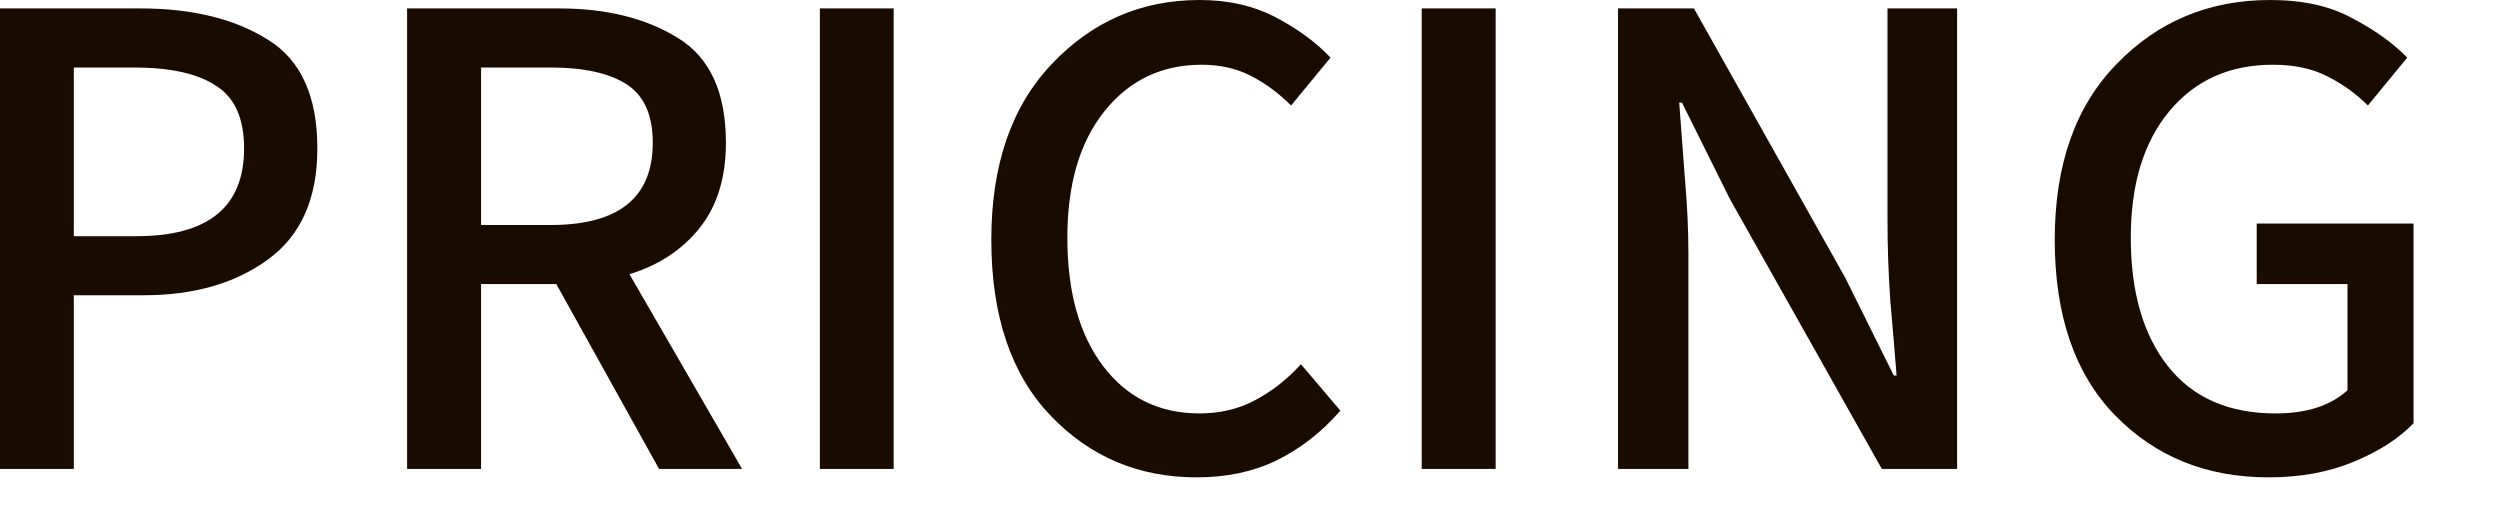 <?xml version="1.0" encoding="utf-8"?>
<svg xmlns="http://www.w3.org/2000/svg" fill="none" height="100%" overflow="visible" preserveAspectRatio="none" style="display: block;" viewBox="0 0 19 4" width="100%">
<path d="M0 3.564V0.064H1.069C1.458 0.064 1.779 0.142 2.032 0.299C2.285 0.452 2.412 0.729 2.412 1.128C2.412 1.509 2.287 1.79 2.037 1.972C1.788 2.154 1.472 2.244 1.091 2.244H0.561V3.564H0ZM0.561 1.795H1.037C1.583 1.795 1.855 1.573 1.855 1.128C1.855 0.9 1.784 0.741 1.642 0.652C1.503 0.559 1.294 0.513 1.016 0.513H0.561V1.795ZM3.656 1.71H4.185C4.702 1.71 4.961 1.502 4.961 1.085C4.961 0.874 4.895 0.727 4.763 0.641C4.631 0.556 4.438 0.513 4.185 0.513H3.656V1.71ZM3.656 3.564H3.094V0.064H4.249C4.61 0.064 4.911 0.139 5.153 0.289C5.396 0.438 5.517 0.703 5.517 1.085C5.517 1.352 5.449 1.569 5.314 1.737C5.182 1.9 5.005 2.016 4.784 2.084L5.64 3.564H5.009L4.228 2.159H3.656V3.564ZM6.231 3.564V0.064H6.792V3.564H6.231ZM9.096 3.628C8.654 3.628 8.283 3.472 7.984 3.158C7.684 2.845 7.534 2.399 7.534 1.822C7.534 1.252 7.688 0.807 7.994 0.486C8.301 0.162 8.675 0 9.117 0C9.338 0 9.532 0.045 9.7 0.134C9.868 0.223 10.005 0.324 10.112 0.438L9.812 0.802C9.72 0.709 9.618 0.634 9.508 0.577C9.397 0.52 9.272 0.492 9.133 0.492C8.83 0.492 8.584 0.609 8.395 0.844C8.206 1.079 8.112 1.4 8.112 1.806C8.112 2.22 8.203 2.545 8.385 2.784C8.567 3.023 8.811 3.142 9.117 3.142C9.274 3.142 9.415 3.108 9.54 3.041C9.668 2.973 9.784 2.882 9.887 2.768L10.187 3.121C10.044 3.285 9.882 3.411 9.7 3.5C9.522 3.586 9.32 3.628 9.096 3.628ZM10.805 3.564V0.064H11.367V3.564H10.805ZM12.297 3.564V0.064H12.874L14.024 2.111L14.393 2.854H14.414C14.4 2.675 14.384 2.485 14.366 2.282C14.352 2.075 14.345 1.876 14.345 1.683V0.064H14.874V3.564H14.302L13.147 1.512L12.783 0.78H12.762C12.776 0.962 12.79 1.152 12.805 1.352C12.822 1.548 12.832 1.74 12.832 1.929V3.564H12.297ZM17.242 3.628C16.771 3.628 16.383 3.472 16.076 3.158C15.77 2.845 15.616 2.399 15.616 1.822C15.616 1.252 15.773 0.807 16.087 0.486C16.4 0.162 16.789 0 17.253 0C17.502 0 17.71 0.046 17.878 0.139C18.049 0.228 18.188 0.328 18.295 0.438L17.996 0.802C17.907 0.713 17.805 0.639 17.691 0.582C17.577 0.522 17.438 0.492 17.274 0.492C16.946 0.492 16.684 0.609 16.488 0.844C16.292 1.079 16.194 1.4 16.194 1.806C16.194 2.22 16.288 2.545 16.477 2.784C16.666 3.023 16.939 3.142 17.295 3.142C17.531 3.142 17.712 3.083 17.841 2.966V2.159H17.151V1.699H18.343V3.217C18.229 3.334 18.076 3.433 17.884 3.511C17.695 3.589 17.481 3.628 17.242 3.628Z" fill="#1A0B00" id="Vector"/>
</svg>